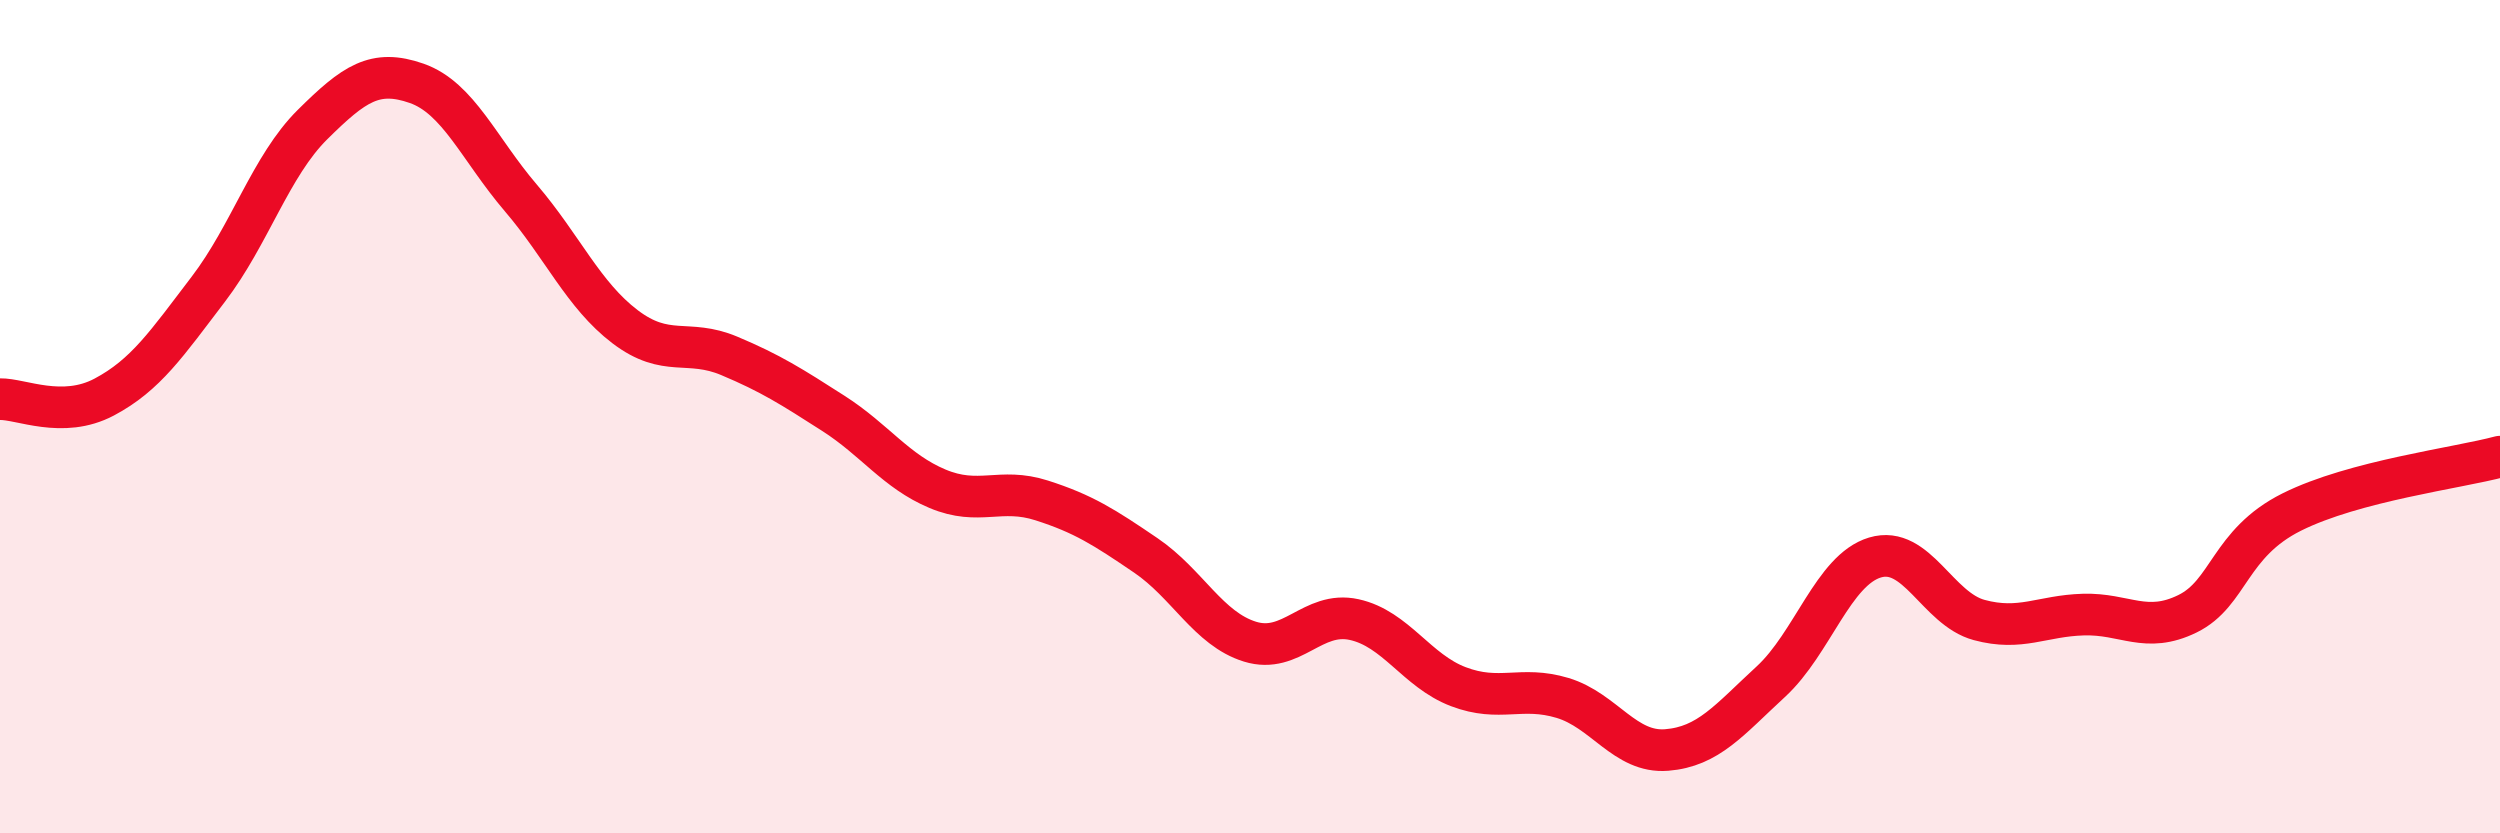 
    <svg width="60" height="20" viewBox="0 0 60 20" xmlns="http://www.w3.org/2000/svg">
      <path
        d="M 0,9.58 C 0.5,9.57 1.5,10.06 2.5,9.53 C 3.5,9 4,8.25 5,6.94 C 6,5.63 6.5,3.98 7.5,2.99 C 8.5,2 9,1.65 10,2 C 11,2.35 11.5,3.58 12.5,4.75 C 13.5,5.92 14,7.08 15,7.84 C 16,8.6 16.5,8.12 17.5,8.54 C 18.5,8.96 19,9.28 20,9.92 C 21,10.56 21.5,11.31 22.5,11.73 C 23.5,12.15 24,11.69 25,12.01 C 26,12.33 26.5,12.65 27.5,13.33 C 28.5,14.01 29,15.09 30,15.4 C 31,15.71 31.5,14.65 32.5,14.87 C 33.5,15.09 34,16.1 35,16.48 C 36,16.86 36.5,16.45 37.5,16.75 C 38.5,17.05 39,18.08 40,18 C 41,17.92 41.5,17.28 42.5,16.36 C 43.5,15.44 44,13.68 45,13.38 C 46,13.08 46.5,14.61 47.5,14.88 C 48.5,15.15 49,14.78 50,14.75 C 51,14.72 51.5,15.22 52.5,14.73 C 53.5,14.24 53.5,13.04 55,12.29 C 56.5,11.54 59,11.23 60,10.96L60 20L0 20Z"
        fill="#EB0A25"
        opacity="0.1"
        stroke-linecap="round"
        stroke-linejoin="round"
      />
      <path
        d="M 0,9.58 C 0.5,9.57 1.5,10.06 2.5,9.53 C 3.5,9 4,8.25 5,6.94 C 6,5.63 6.5,3.98 7.5,2.99 C 8.5,2 9,1.65 10,2 C 11,2.35 11.5,3.58 12.5,4.75 C 13.5,5.92 14,7.08 15,7.84 C 16,8.6 16.5,8.12 17.5,8.54 C 18.5,8.96 19,9.28 20,9.92 C 21,10.56 21.5,11.31 22.5,11.73 C 23.5,12.15 24,11.69 25,12.01 C 26,12.33 26.5,12.65 27.5,13.33 C 28.5,14.01 29,15.09 30,15.4 C 31,15.71 31.5,14.65 32.5,14.87 C 33.5,15.09 34,16.1 35,16.48 C 36,16.86 36.5,16.45 37.5,16.75 C 38.5,17.05 39,18.08 40,18 C 41,17.92 41.5,17.28 42.5,16.36 C 43.5,15.44 44,13.68 45,13.38 C 46,13.08 46.5,14.61 47.5,14.88 C 48.5,15.15 49,14.78 50,14.75 C 51,14.72 51.5,15.22 52.5,14.73 C 53.5,14.24 53.5,13.04 55,12.29 C 56.5,11.54 59,11.23 60,10.96"
        stroke="#EB0A25"
        stroke-width="1"
        fill="none"
        stroke-linecap="round"
        stroke-linejoin="round"
      />
    </svg>
  